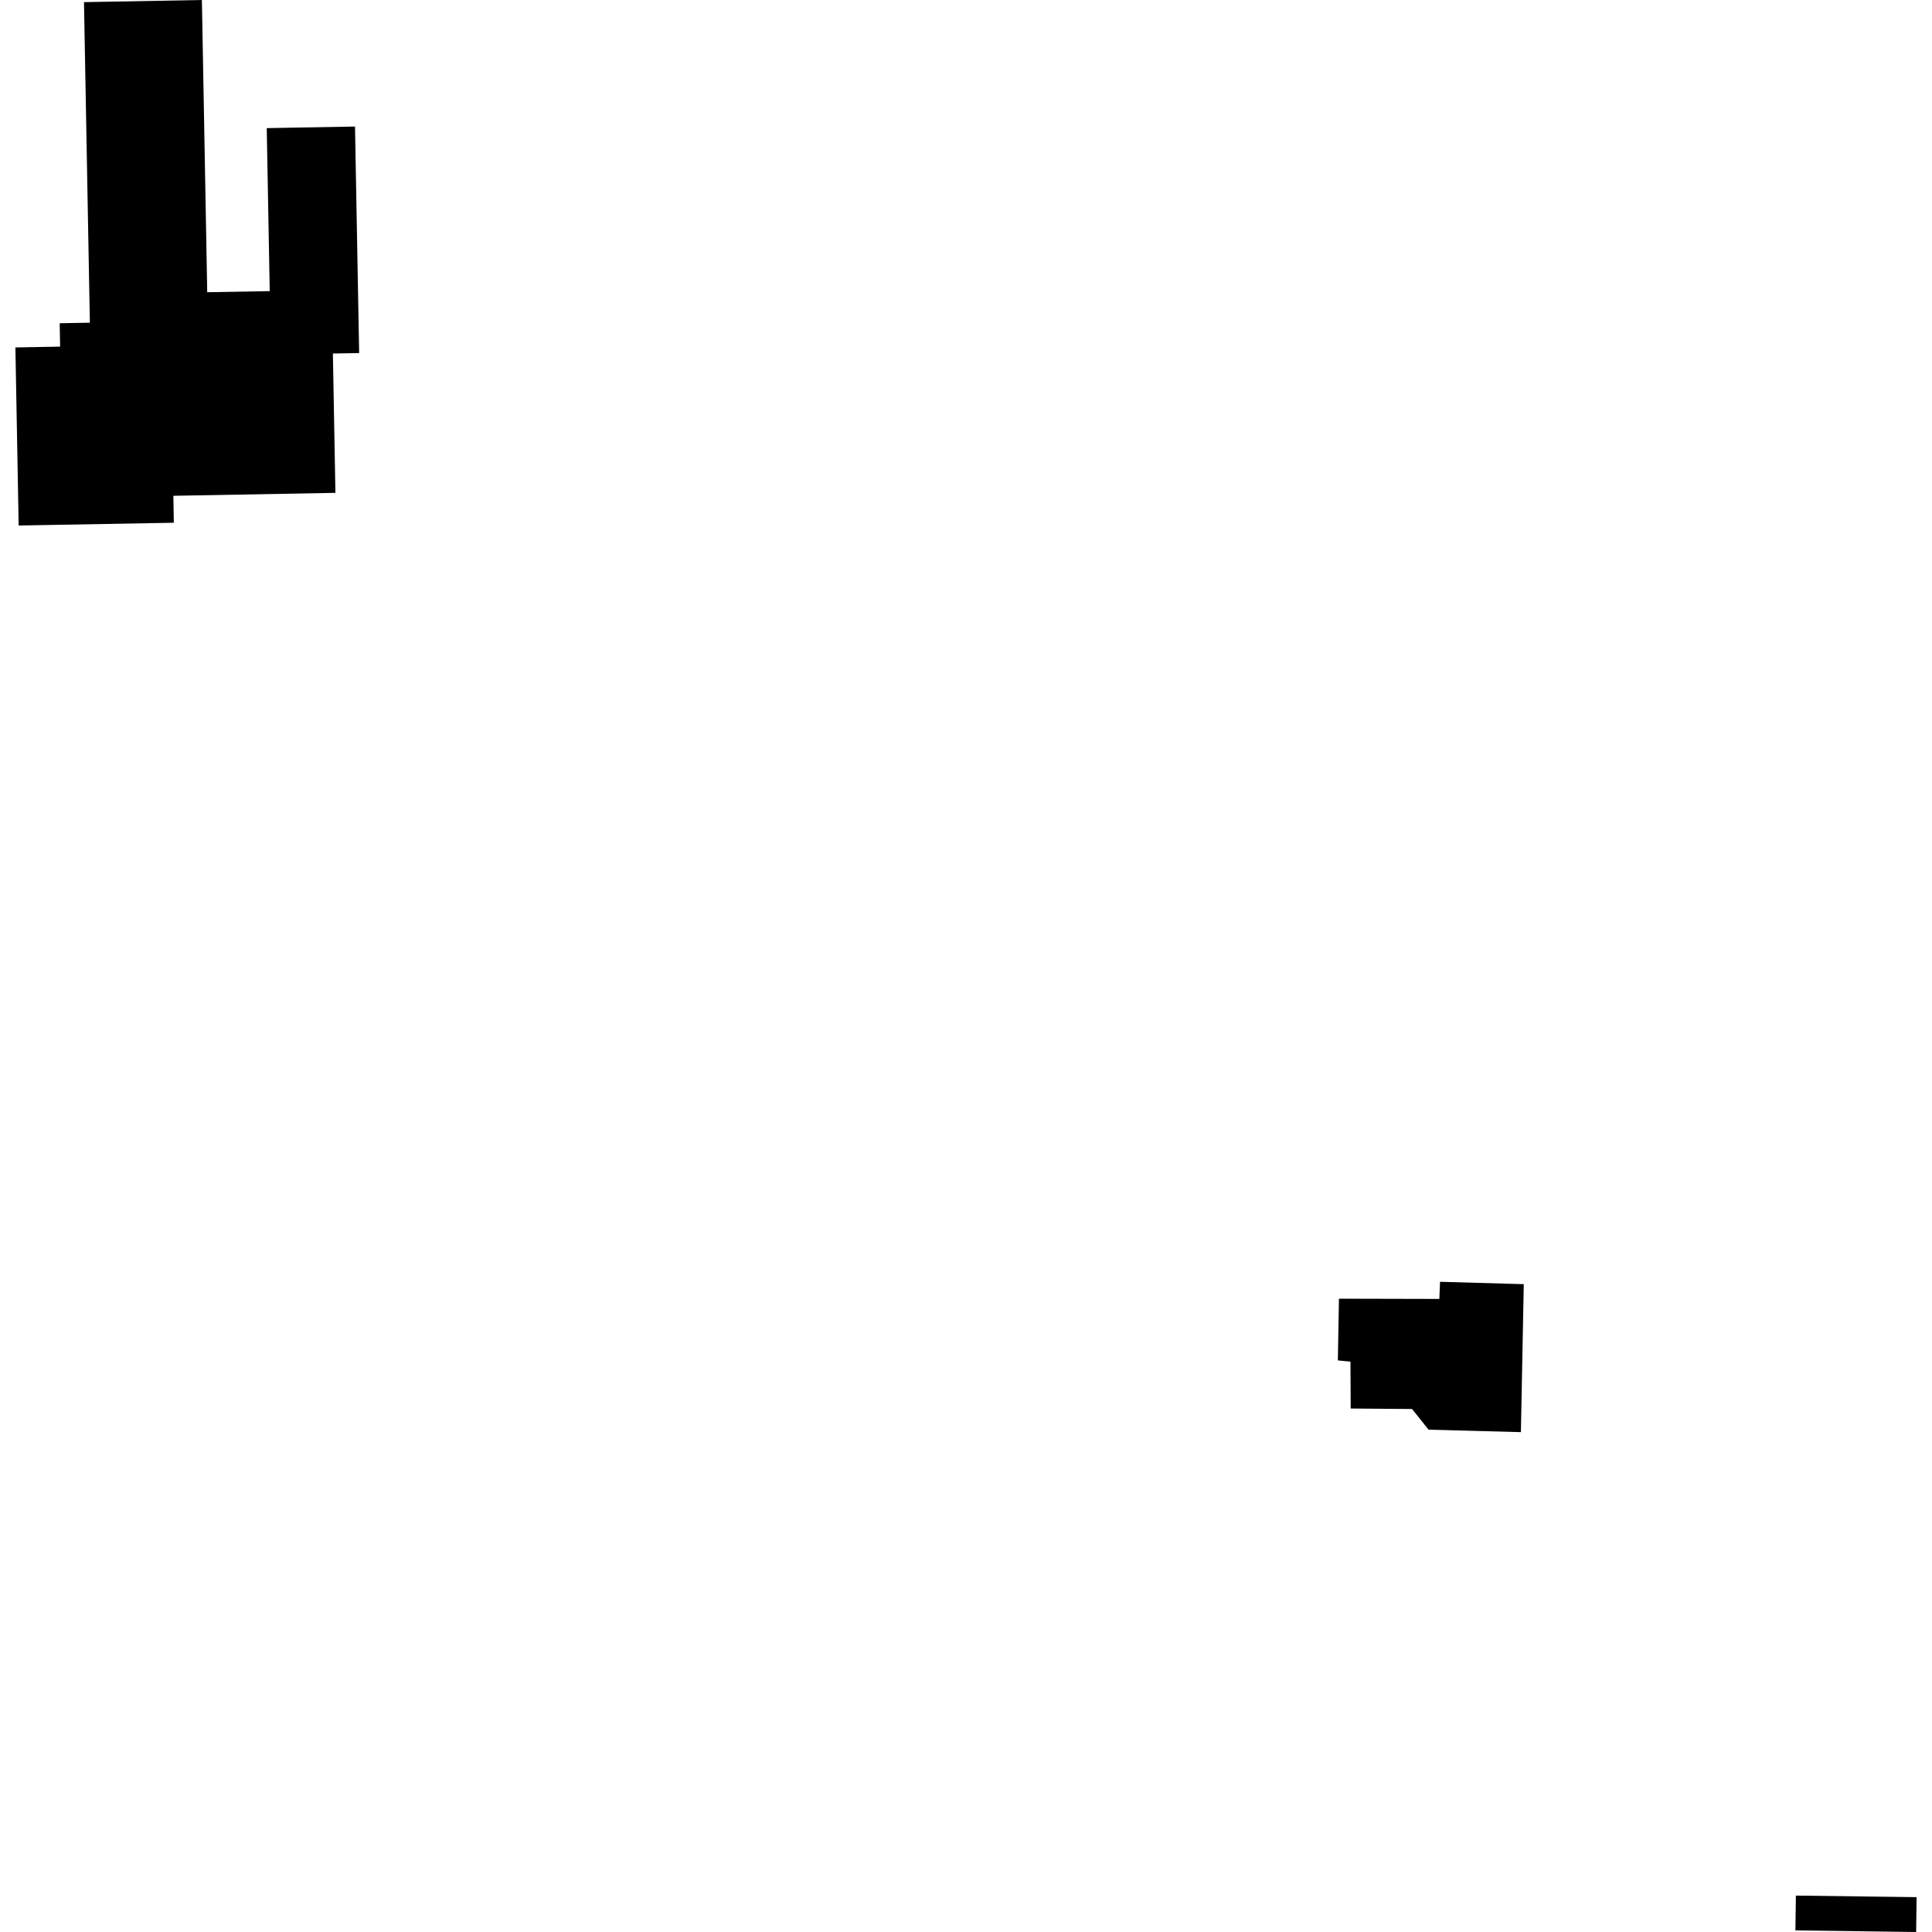 <?xml version="1.0" encoding="utf-8" standalone="no"?>
<!DOCTYPE svg PUBLIC "-//W3C//DTD SVG 1.1//EN"
  "http://www.w3.org/Graphics/SVG/1.1/DTD/svg11.dtd">
<!-- Created with matplotlib (https://matplotlib.org/) -->
<svg height="288pt" version="1.1" viewBox="0 0 288 288" width="288pt" xmlns="http://www.w3.org/2000/svg" xmlns:xlink="http://www.w3.org/1999/xlink">
 <defs>
  <style type="text/css">
*{stroke-linecap:butt;stroke-linejoin:round;}
  </style>
 </defs>
 <g id="figure_1">
  <g id="patch_1">
   <path d="M 0 288 
L 288 288 
L 288 0 
L 0 0 
z
" style="fill:none;opacity:0;"/>
  </g>
  <g id="axes_1">
   <g id="PatchCollection_1">
    <path clip-path="url(#p59e204d8fc)" d="M 30.095 0 
L 12.519 0.317 
L 13.396 48.104 
L 8.899 48.185 
L 8.961 51.671 
L 2.296 51.792 
L 2.781 78.338 
L 25.912 77.924 
L 25.842 73.907 
L 50 73.468 
L 49.623 52.699 
L 53.538 52.631 
L 52.92 18.863 
L 39.763 19.099 
L 40.208 43.396 
L 30.891 43.562 
L 30.095 0 
"/>
    <path clip-path="url(#p59e204d8fc)" d="M 267.71 282.572 
L 285.704 282.805 
L 285.637 288 
L 267.637 287.758 
L 267.71 282.572 
"/>
    <path clip-path="url(#p59e204d8fc)" d="M 199.595 193.594 
L 214.561 193.629 
L 214.664 191.074 
L 227.147 191.429 
L 226.717 213.486 
L 212.953 213.12 
L 210.497 210.038 
L 201.347 209.966 
L 201.313 202.977 
L 199.433 202.796 
L 199.595 193.594 
"/>
   </g>
  </g>
 </g>
 <defs>
  <clipPath id="p59e204d8fc">
   <rect height="288" width="283.407" x="2.296" y="0"/>
  </clipPath>
 </defs>
</svg>
